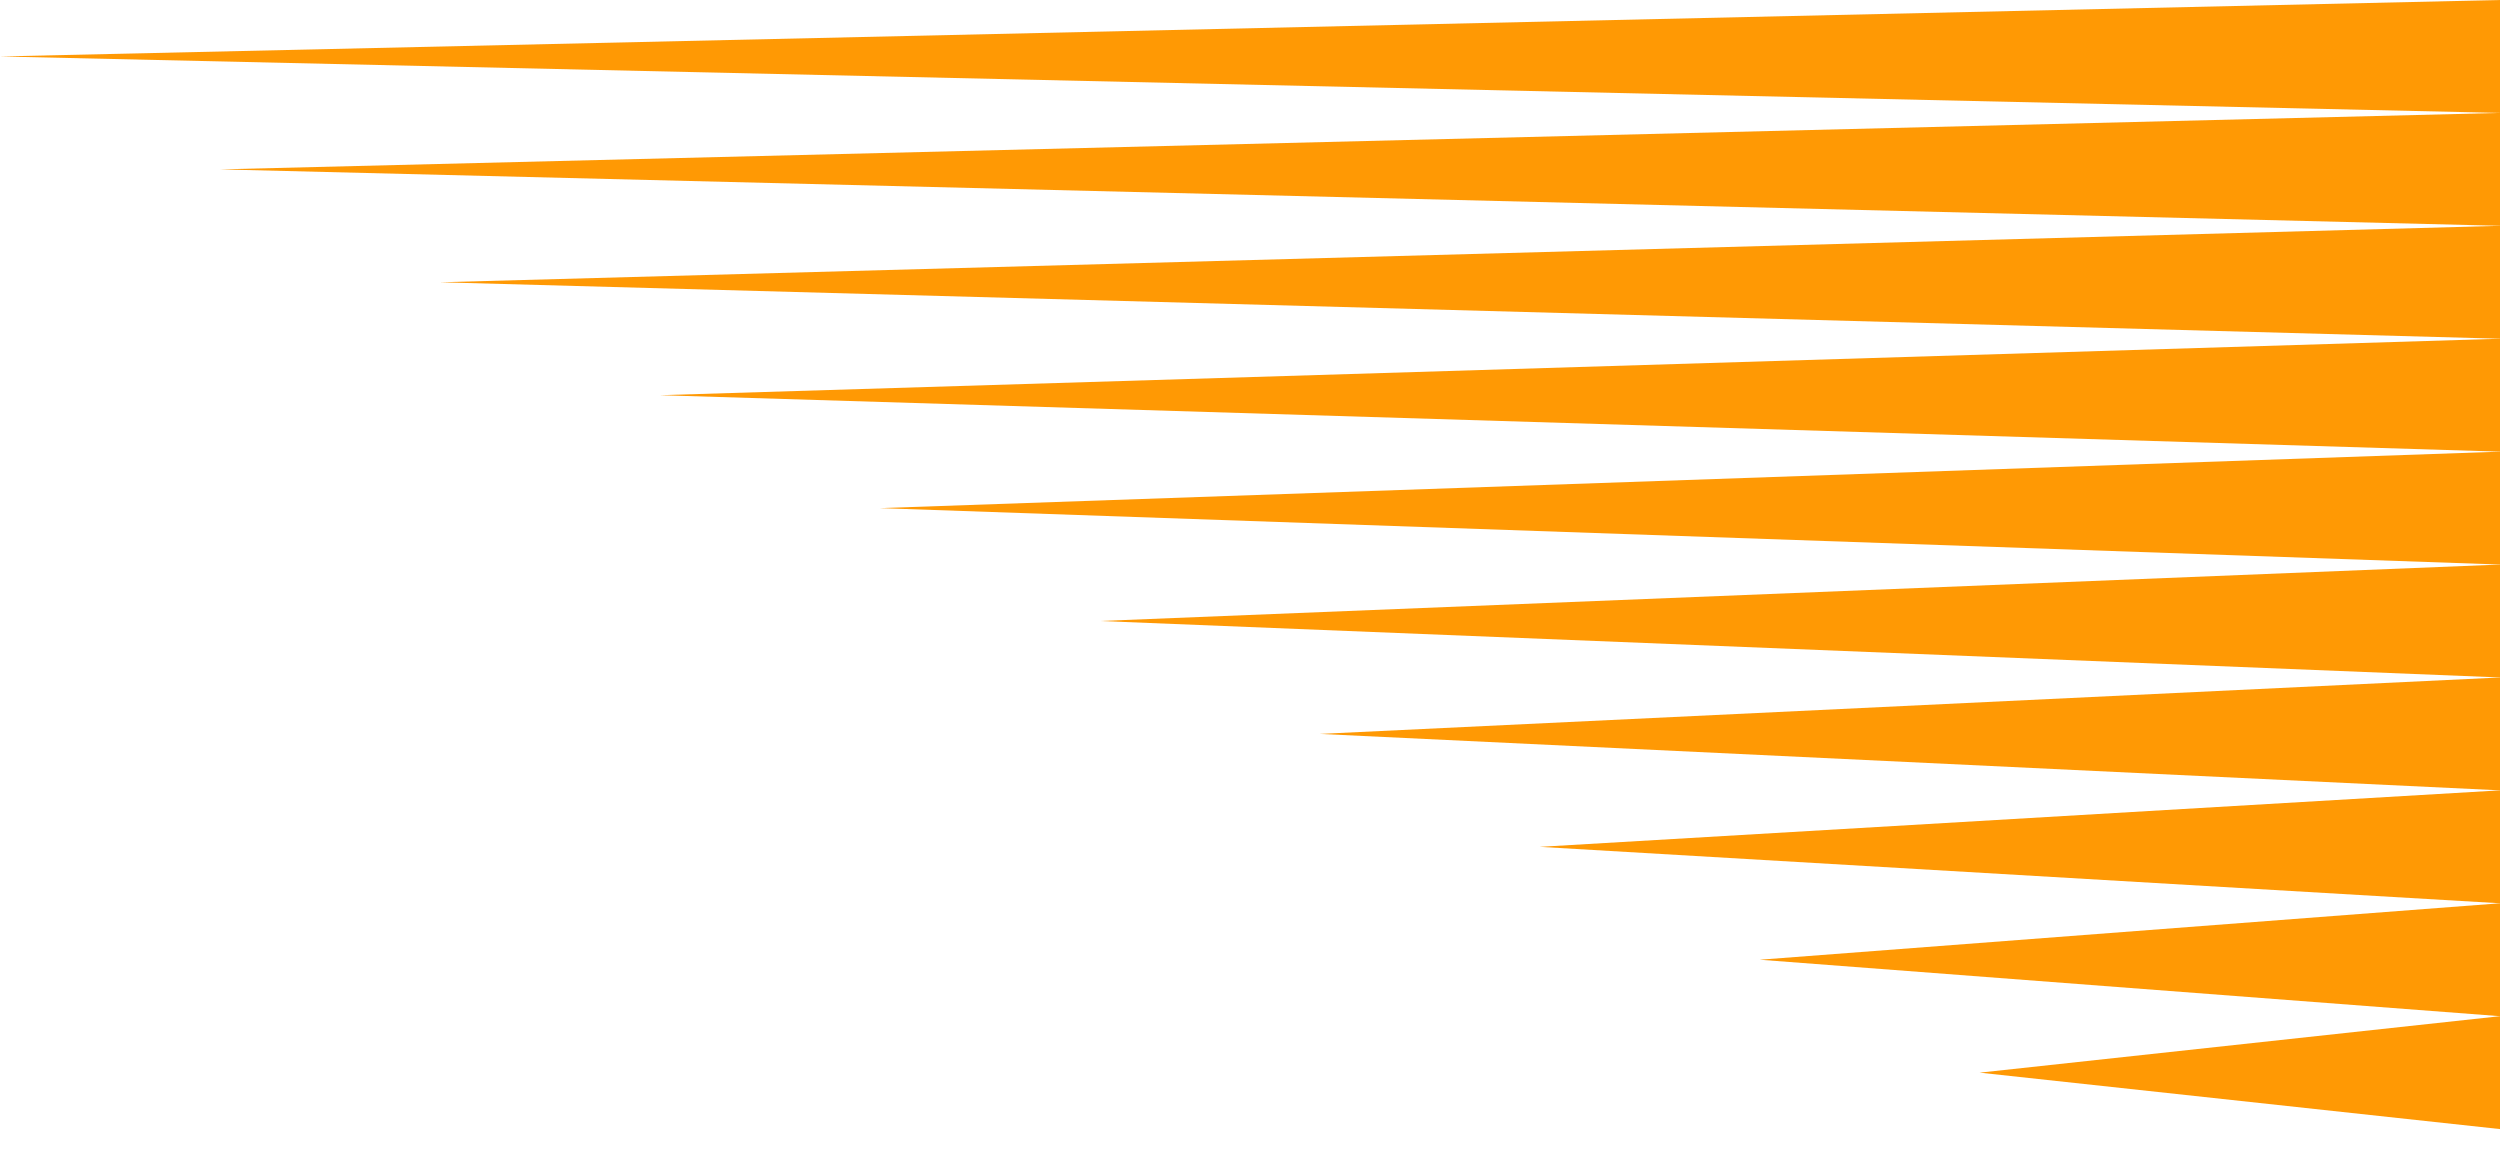 <svg width="65" height="30" viewBox="0 0 65 30" fill="none" xmlns="http://www.w3.org/2000/svg">
<path d="M51.47 27.889L65 26.421V29.356L51.47 27.889Z" fill="#FF9904"/>
<path d="M45.751 24.953L65 23.485V26.421L45.751 24.953Z" fill="#FF9904"/>
<path d="M40.032 22.018L65 20.549V23.485L40.032 22.018Z" fill="#FF9904"/>
<path d="M34.313 19.082L65 17.614V20.549L34.313 19.082Z" fill="#FF9904"/>
<path d="M28.595 16.146L65 14.678V17.614L28.595 16.146Z" fill="#FF9904"/>
<path d="M22.875 13.211L65 11.743V14.678L22.875 13.211Z" fill="#FF9904"/>
<path d="M17.156 10.275L65 8.807V11.743L17.156 10.275Z" fill="#FF9904"/>
<path d="M11.437 7.339L65 5.871V8.807L11.437 7.339Z" fill="#FF9904"/>
<path d="M5.719 4.404L65 2.936V5.871L5.719 4.404Z" fill="#FF9904"/>
<path d="M0 1.468L65 0V2.936L0 1.468Z" fill="#FF9904"/>
</svg>
